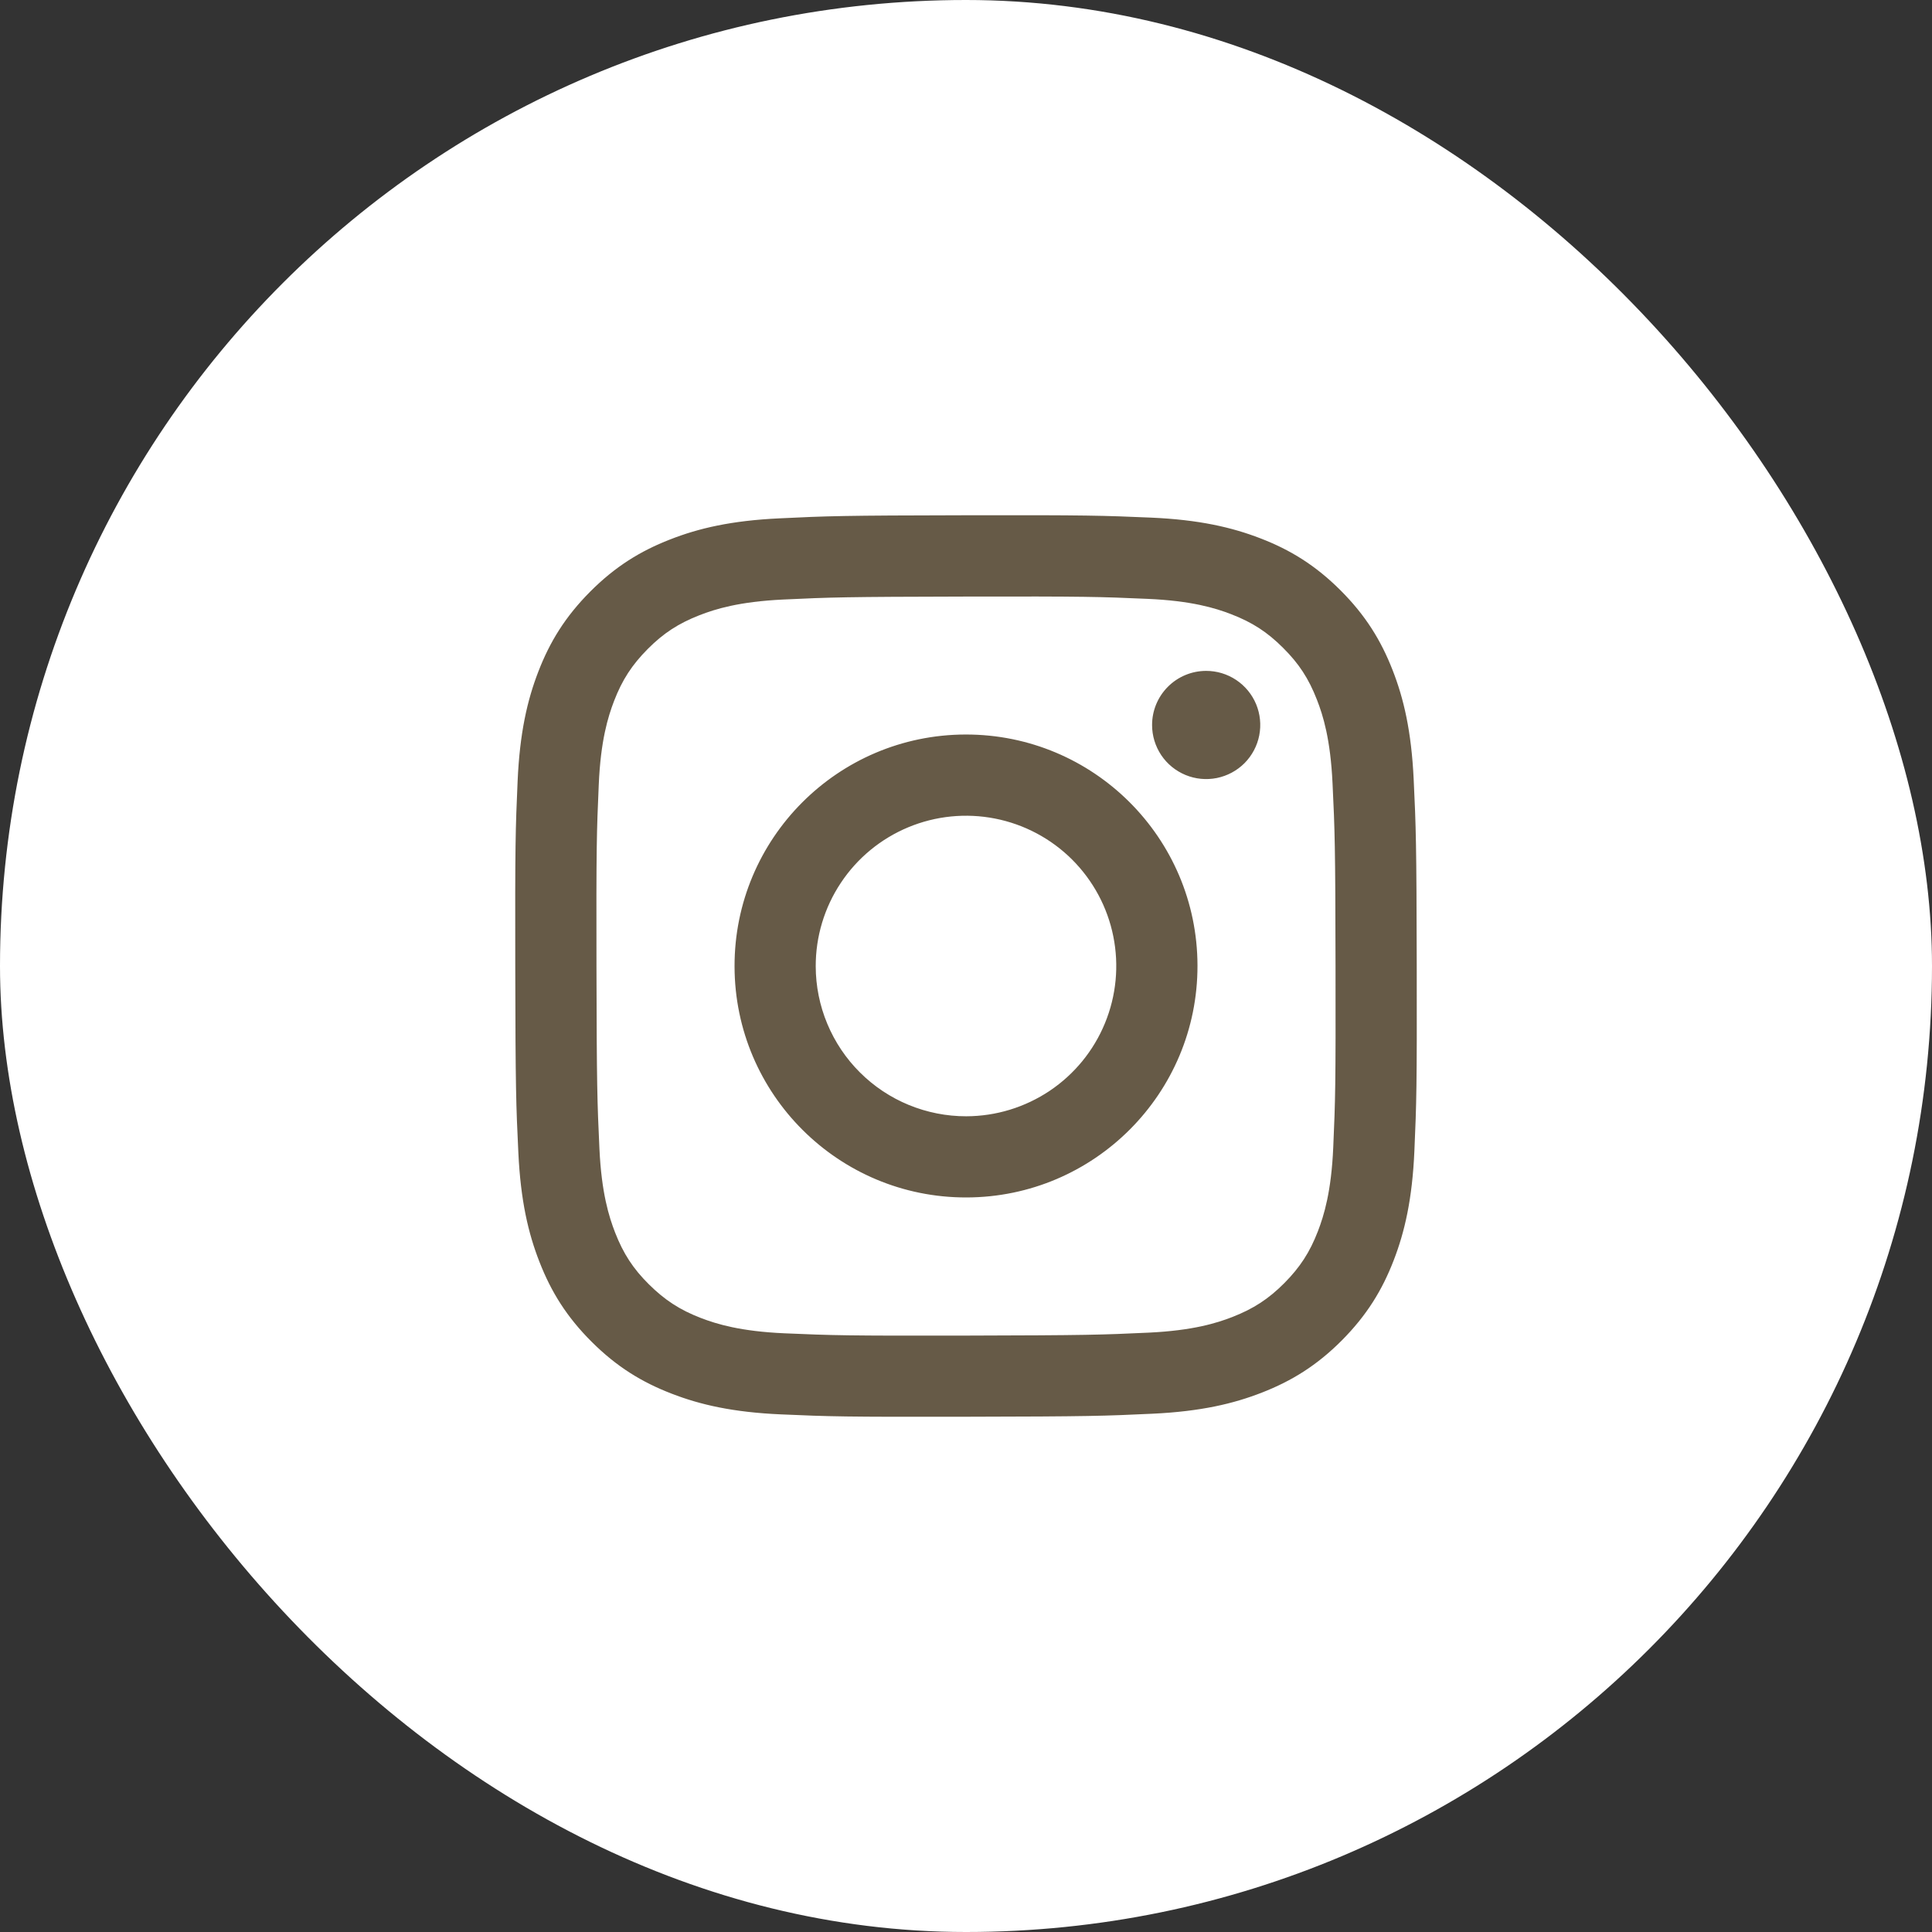 <?xml version="1.0" encoding="UTF-8"?>
<svg xmlns="http://www.w3.org/2000/svg" width="60" height="60" viewBox="0 0 60 60" fill="none">
  <rect x="0" y="0" width="60" height="60" fill="#333333" stroke="none"/>
  <rect width="60" height="60" rx="30" fill="white"></rect>
  <path d="M24.202 16.098C22.712 16.168 21.695 16.406 20.806 16.755C19.885 17.114 19.105 17.595 18.329 18.374C17.553 19.153 17.075 19.934 16.719 20.856C16.374 21.747 16.141 22.765 16.075 24.256C16.009 25.746 15.994 26.225 16.002 30.027C16.009 33.829 16.026 34.305 16.098 35.799C16.169 37.288 16.406 38.305 16.756 39.195C17.115 40.115 17.596 40.895 18.375 41.671C19.154 42.448 19.934 42.925 20.858 43.281C21.748 43.626 22.767 43.86 24.257 43.925C25.747 43.991 26.227 44.006 30.028 43.998C33.828 43.991 34.307 43.974 35.8 43.904C37.293 43.833 38.305 43.594 39.195 43.246C40.115 42.886 40.896 42.406 41.672 41.627C42.447 40.847 42.925 40.066 43.281 39.144C43.626 38.253 43.86 37.235 43.925 35.746C43.99 34.252 44.006 33.775 43.998 29.973C43.991 26.172 43.974 25.695 43.903 24.202C43.832 22.709 43.595 21.695 43.246 20.805C42.886 19.885 42.406 19.106 41.627 18.329C40.848 17.552 40.066 17.074 39.144 16.719C38.253 16.375 37.235 16.14 35.745 16.075C34.255 16.011 33.775 15.994 29.973 16.002C26.171 16.009 25.695 16.025 24.202 16.098ZM24.365 41.407C23 41.347 22.259 41.121 21.765 40.931C21.111 40.679 20.645 40.374 20.153 39.887C19.661 39.399 19.358 38.932 19.103 38.279C18.911 37.785 18.68 37.045 18.616 35.68C18.547 34.204 18.532 33.761 18.524 30.024C18.516 26.286 18.53 25.843 18.595 24.367C18.653 23.004 18.881 22.262 19.071 21.768C19.323 21.113 19.627 20.648 20.115 20.156C20.604 19.664 21.07 19.361 21.723 19.106C22.217 18.913 22.957 18.684 24.321 18.619C25.798 18.549 26.24 18.535 29.977 18.527C33.715 18.519 34.158 18.533 35.635 18.598C36.999 18.657 37.741 18.883 38.234 19.074C38.889 19.326 39.355 19.628 39.846 20.118C40.338 20.607 40.642 21.072 40.897 21.727C41.09 22.218 41.319 22.959 41.383 24.324C41.454 25.8 41.47 26.243 41.476 29.98C41.483 33.717 41.47 34.161 41.405 35.636C41.346 37.001 41.119 37.742 40.929 38.237C40.677 38.891 40.373 39.357 39.885 39.849C39.396 40.34 38.93 40.643 38.276 40.899C37.784 41.091 37.042 41.321 35.679 41.386C34.203 41.455 33.76 41.469 30.022 41.478C26.283 41.486 25.842 41.471 24.366 41.407M35.779 22.517C35.779 22.85 35.878 23.174 36.063 23.451C36.248 23.727 36.511 23.941 36.818 24.068C37.126 24.195 37.464 24.227 37.789 24.162C38.115 24.096 38.414 23.936 38.649 23.701C38.883 23.465 39.043 23.165 39.107 22.839C39.171 22.513 39.137 22.176 39.01 21.869C38.882 21.562 38.666 21.3 38.389 21.116C38.113 20.932 37.788 20.834 37.455 20.835C37.01 20.836 36.583 21.013 36.269 21.329C35.954 21.645 35.778 22.072 35.779 22.517ZM22.812 30.014C22.82 33.984 26.044 37.196 30.014 37.188C33.983 37.181 37.197 33.956 37.189 29.986C37.182 26.016 33.956 22.803 29.986 22.811C26.016 22.819 22.804 26.044 22.812 30.014ZM25.333 30.009C25.331 29.086 25.603 28.183 26.115 27.415C26.626 26.646 27.354 26.047 28.206 25.692C29.058 25.337 29.996 25.243 30.901 25.421C31.807 25.599 32.64 26.042 33.294 26.693C33.947 27.345 34.394 28.175 34.575 29.08C34.757 29.985 34.667 30.924 34.315 31.777C33.964 32.631 33.367 33.361 32.601 33.875C31.834 34.389 30.932 34.665 30.009 34.667C29.396 34.668 28.789 34.548 28.223 34.315C27.656 34.082 27.141 33.739 26.707 33.306C26.272 32.874 25.928 32.36 25.692 31.794C25.456 31.229 25.334 30.622 25.333 30.009Z" fill="#665A47"></path>
</svg>
